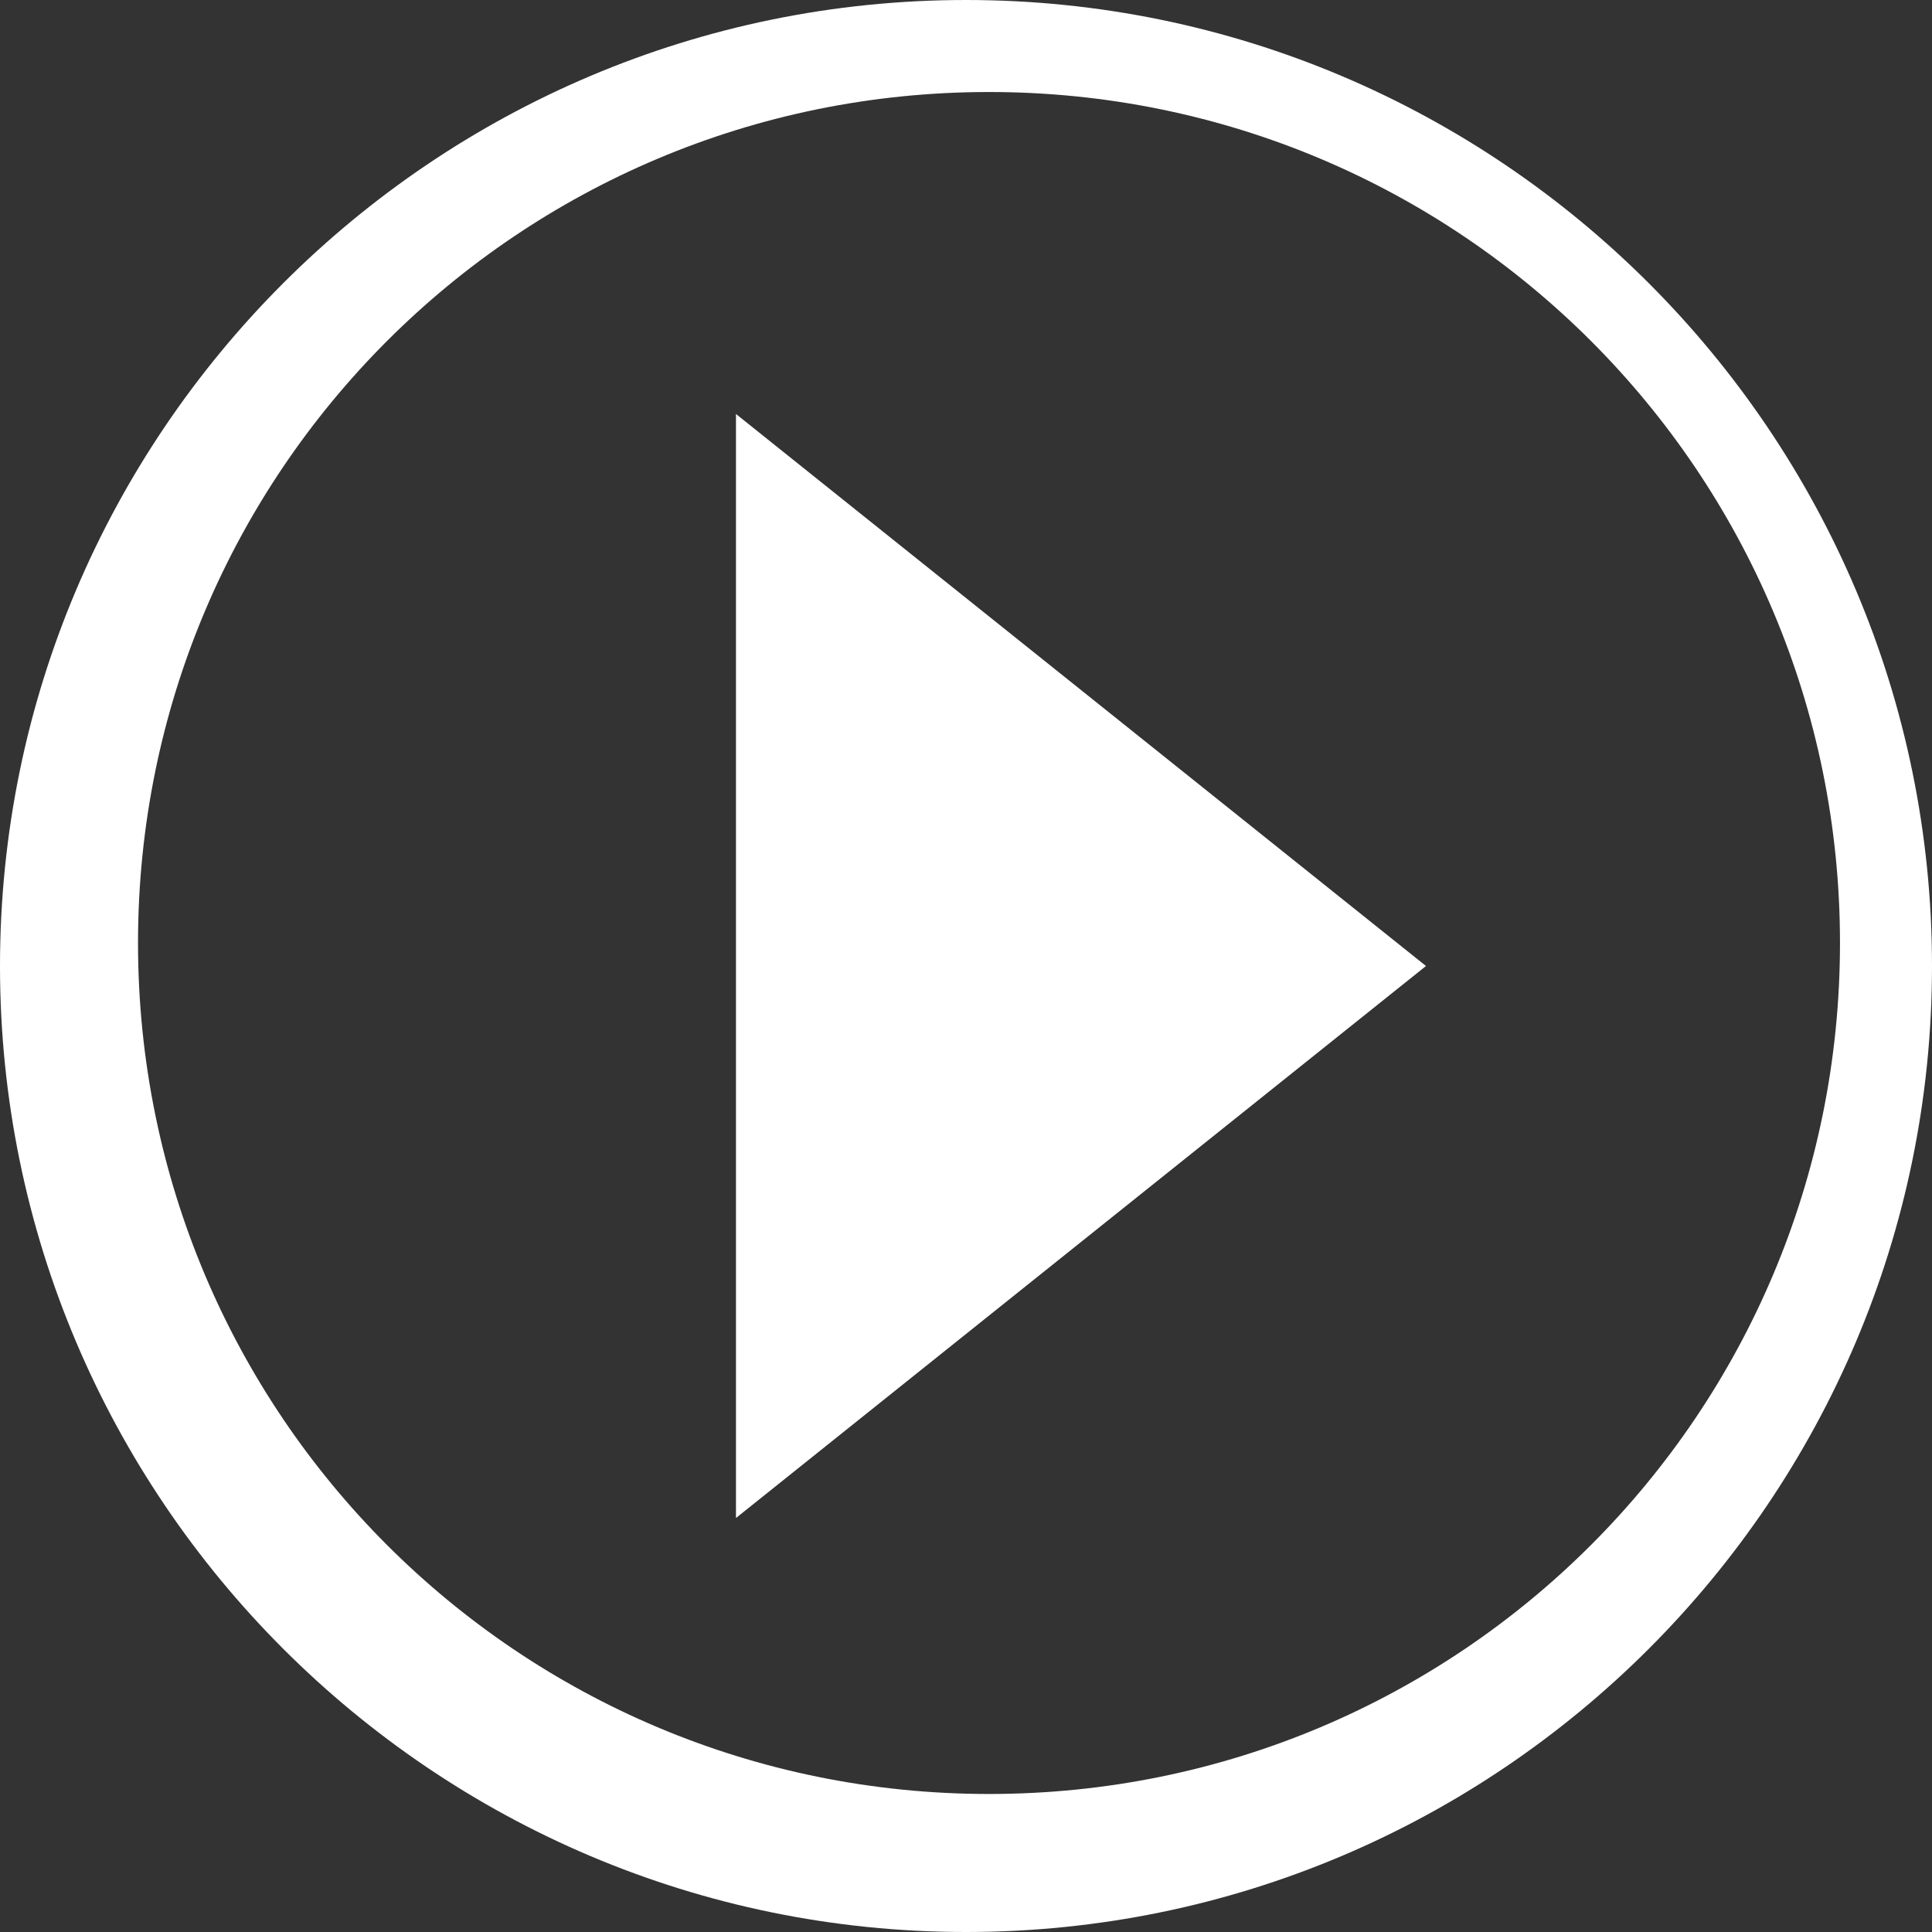 <?xml version="1.0" encoding="UTF-8"?>
<svg width="32px" height="32px" viewBox="0 0 32 32" version="1.1" xmlns="http://www.w3.org/2000/svg" xmlns:xlink="http://www.w3.org/1999/xlink">
    <rect x="0" y="0" width="32" height="32" fill="#333333" stroke="none"/>
    <!-- Generator: Sketch 49.3 (51167) - http://www.bohemiancoding.com/sketch -->
    <title>Page 1</title>
    <desc>Created with Sketch.</desc>
    <defs></defs>
    <g id="Page-1" stroke="none" stroke-width="1" fill="none" fill-rule="evenodd">
        <g id="02-Erfolgsgeschichten" transform="translate(-624, -566)" fill="#FFFFFF">
            <path d="M640,566 C631.175,566 624,573.175 624,582 C624,590.825 631.175,598 640,598 C648.825,598 656,590.825 656,582 C656,573.175 648.825,566 640,566 Z M640.381,567.524 C648.177,567.524 654.476,573.823 654.476,581.619 C654.476,589.415 648.177,595.714 640.381,595.714 C632.585,595.714 626.286,589.415 626.286,581.619 C626.286,573.823 632.585,567.524 640.381,567.524 Z M636.19,572.857 L636.19,591.143 L647.619,582 L636.19,572.857 Z" id="Page-1"></path>
        </g>
    </g>
</svg>